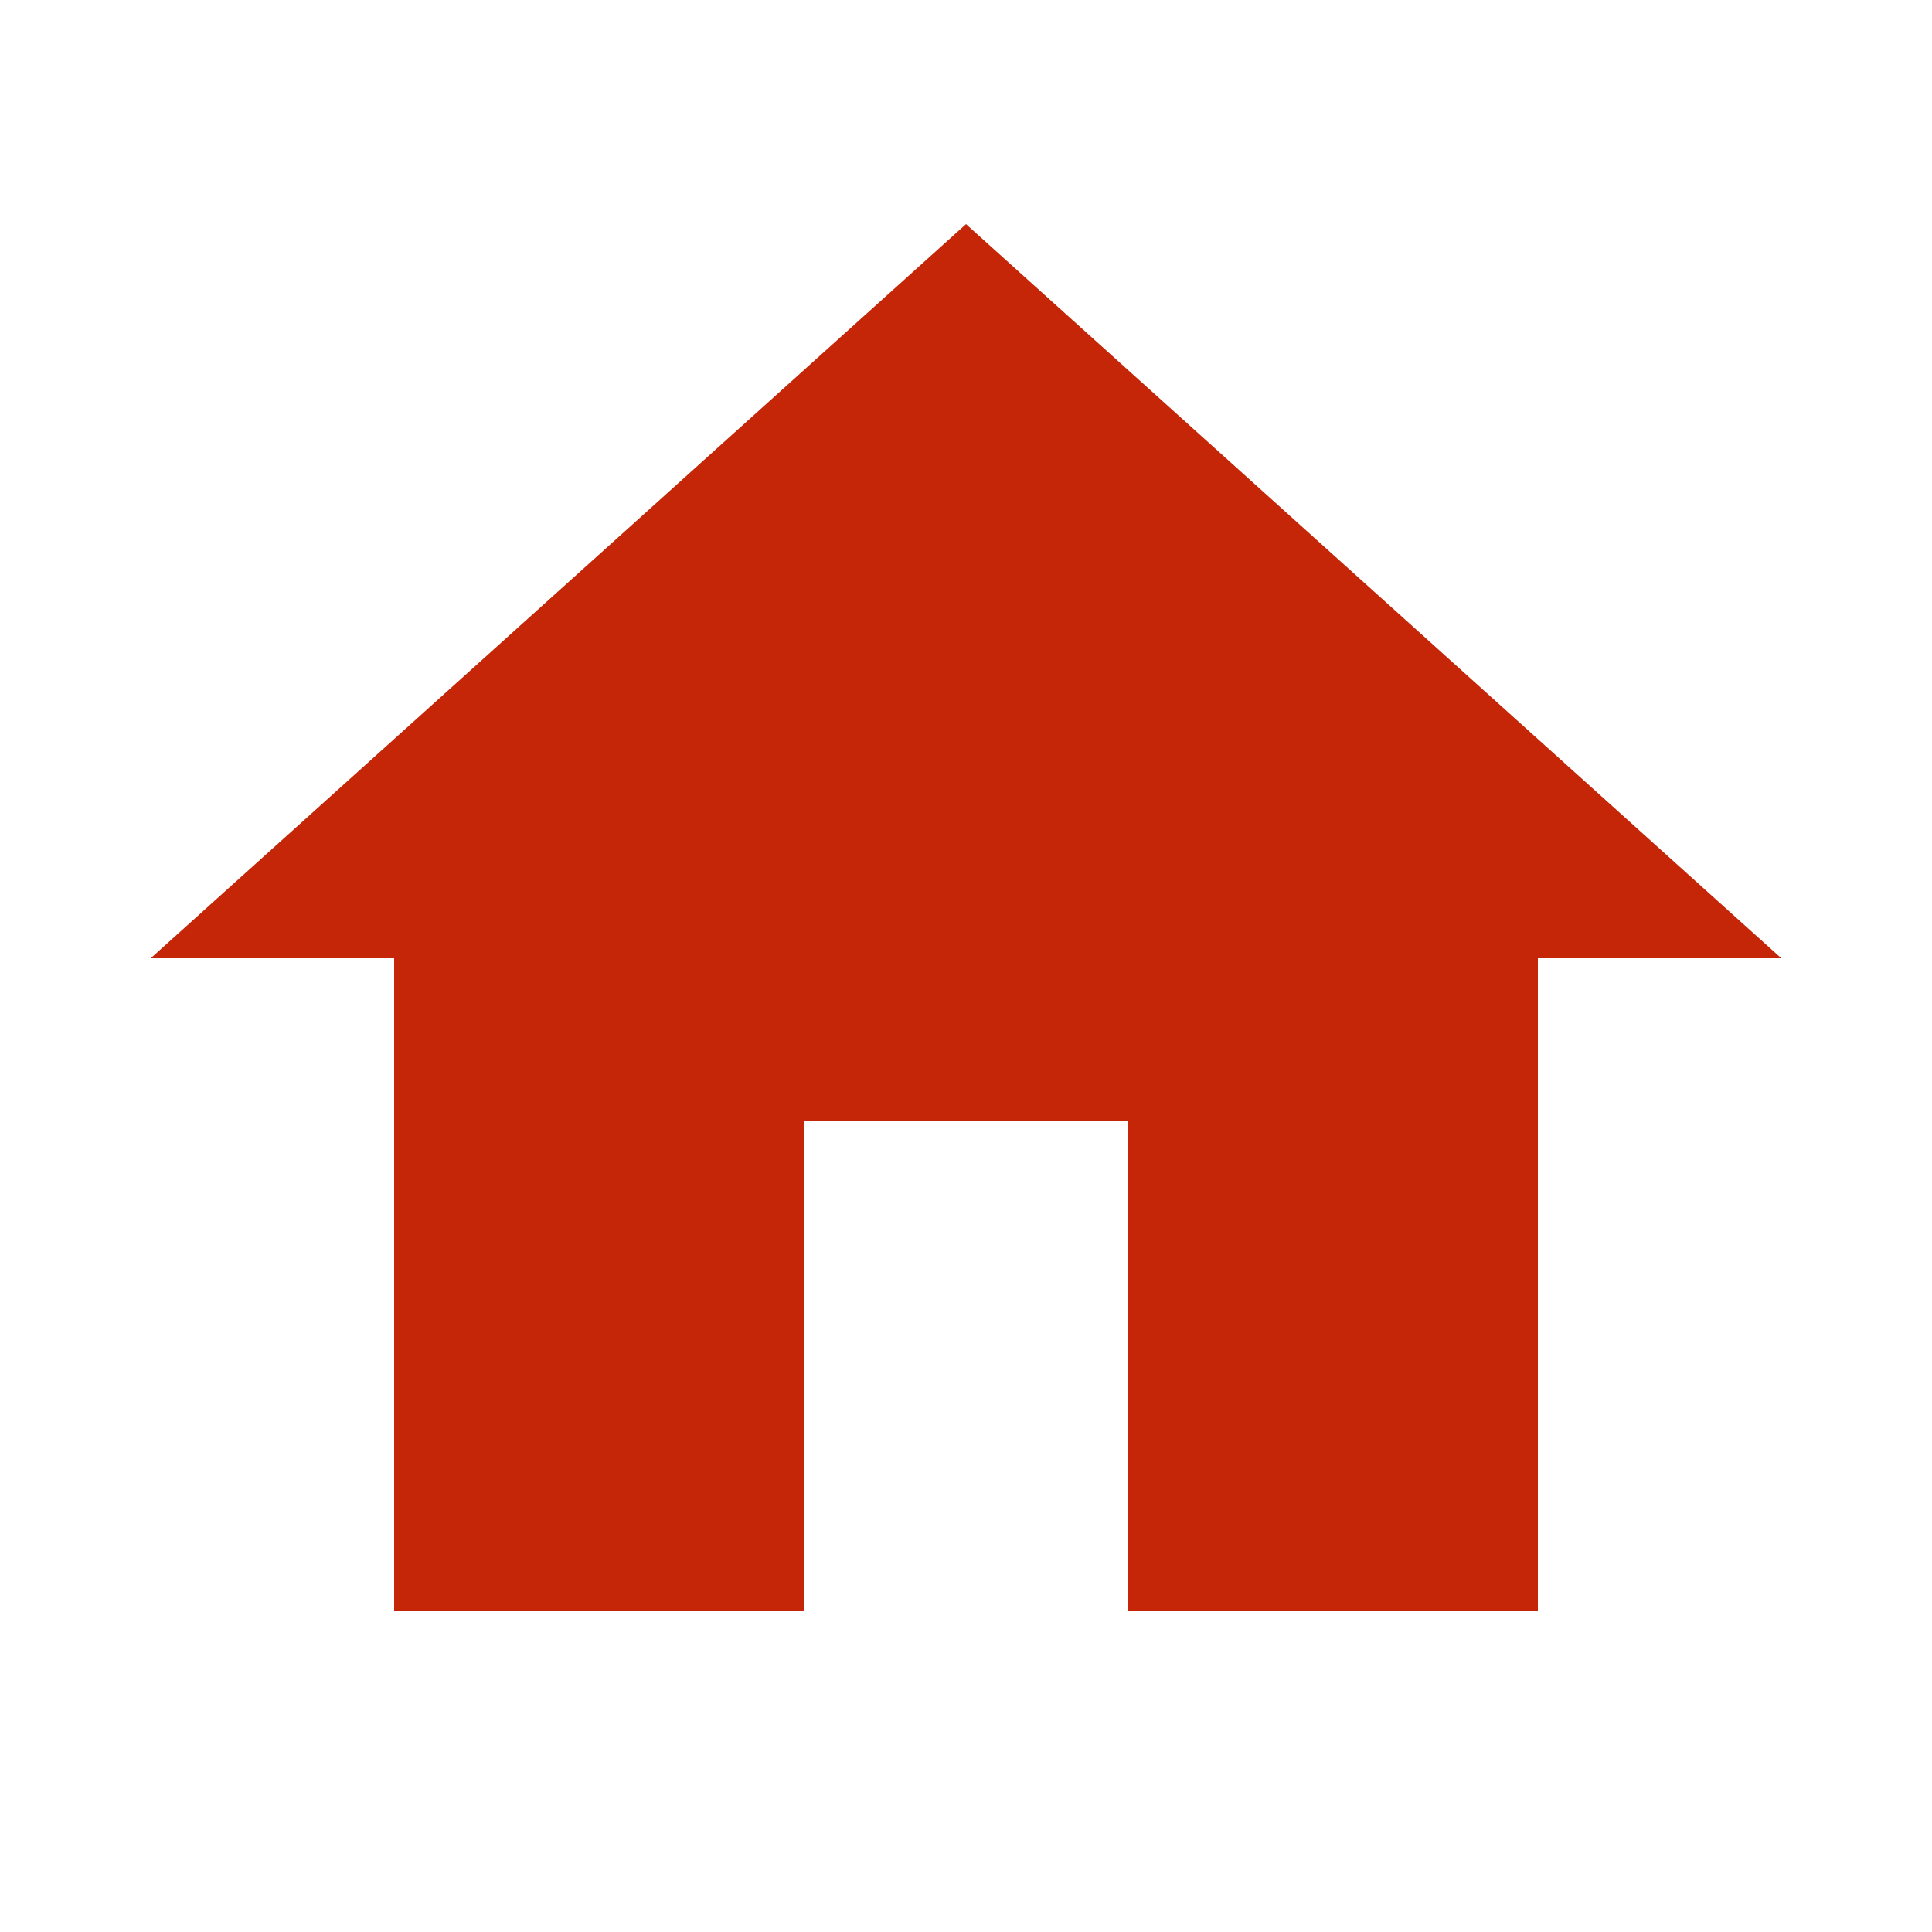 <?xml version="1.0" encoding="utf-8"?>
<!-- Generator: Adobe Illustrator 21.0.0, SVG Export Plug-In . SVG Version: 6.00 Build 0)  -->
<svg version="1.1" id="圖層_1" xmlns="http://www.w3.org/2000/svg" xmlns:xlink="http://www.w3.org/1999/xlink" x="0px" y="0px"
	 viewBox="0 0 50 50" style="enable-background:new 0 0 50 50;" xml:space="preserve">
<style type="text/css">
	.st0{fill:#C42607;}
</style>
<path class="st0" d="M20.8,41.7V29h8.4v12.7h10.6V24.8h6.3L25,5.8l-21.1,19h6.3v16.9H20.8z"/>
</svg>
